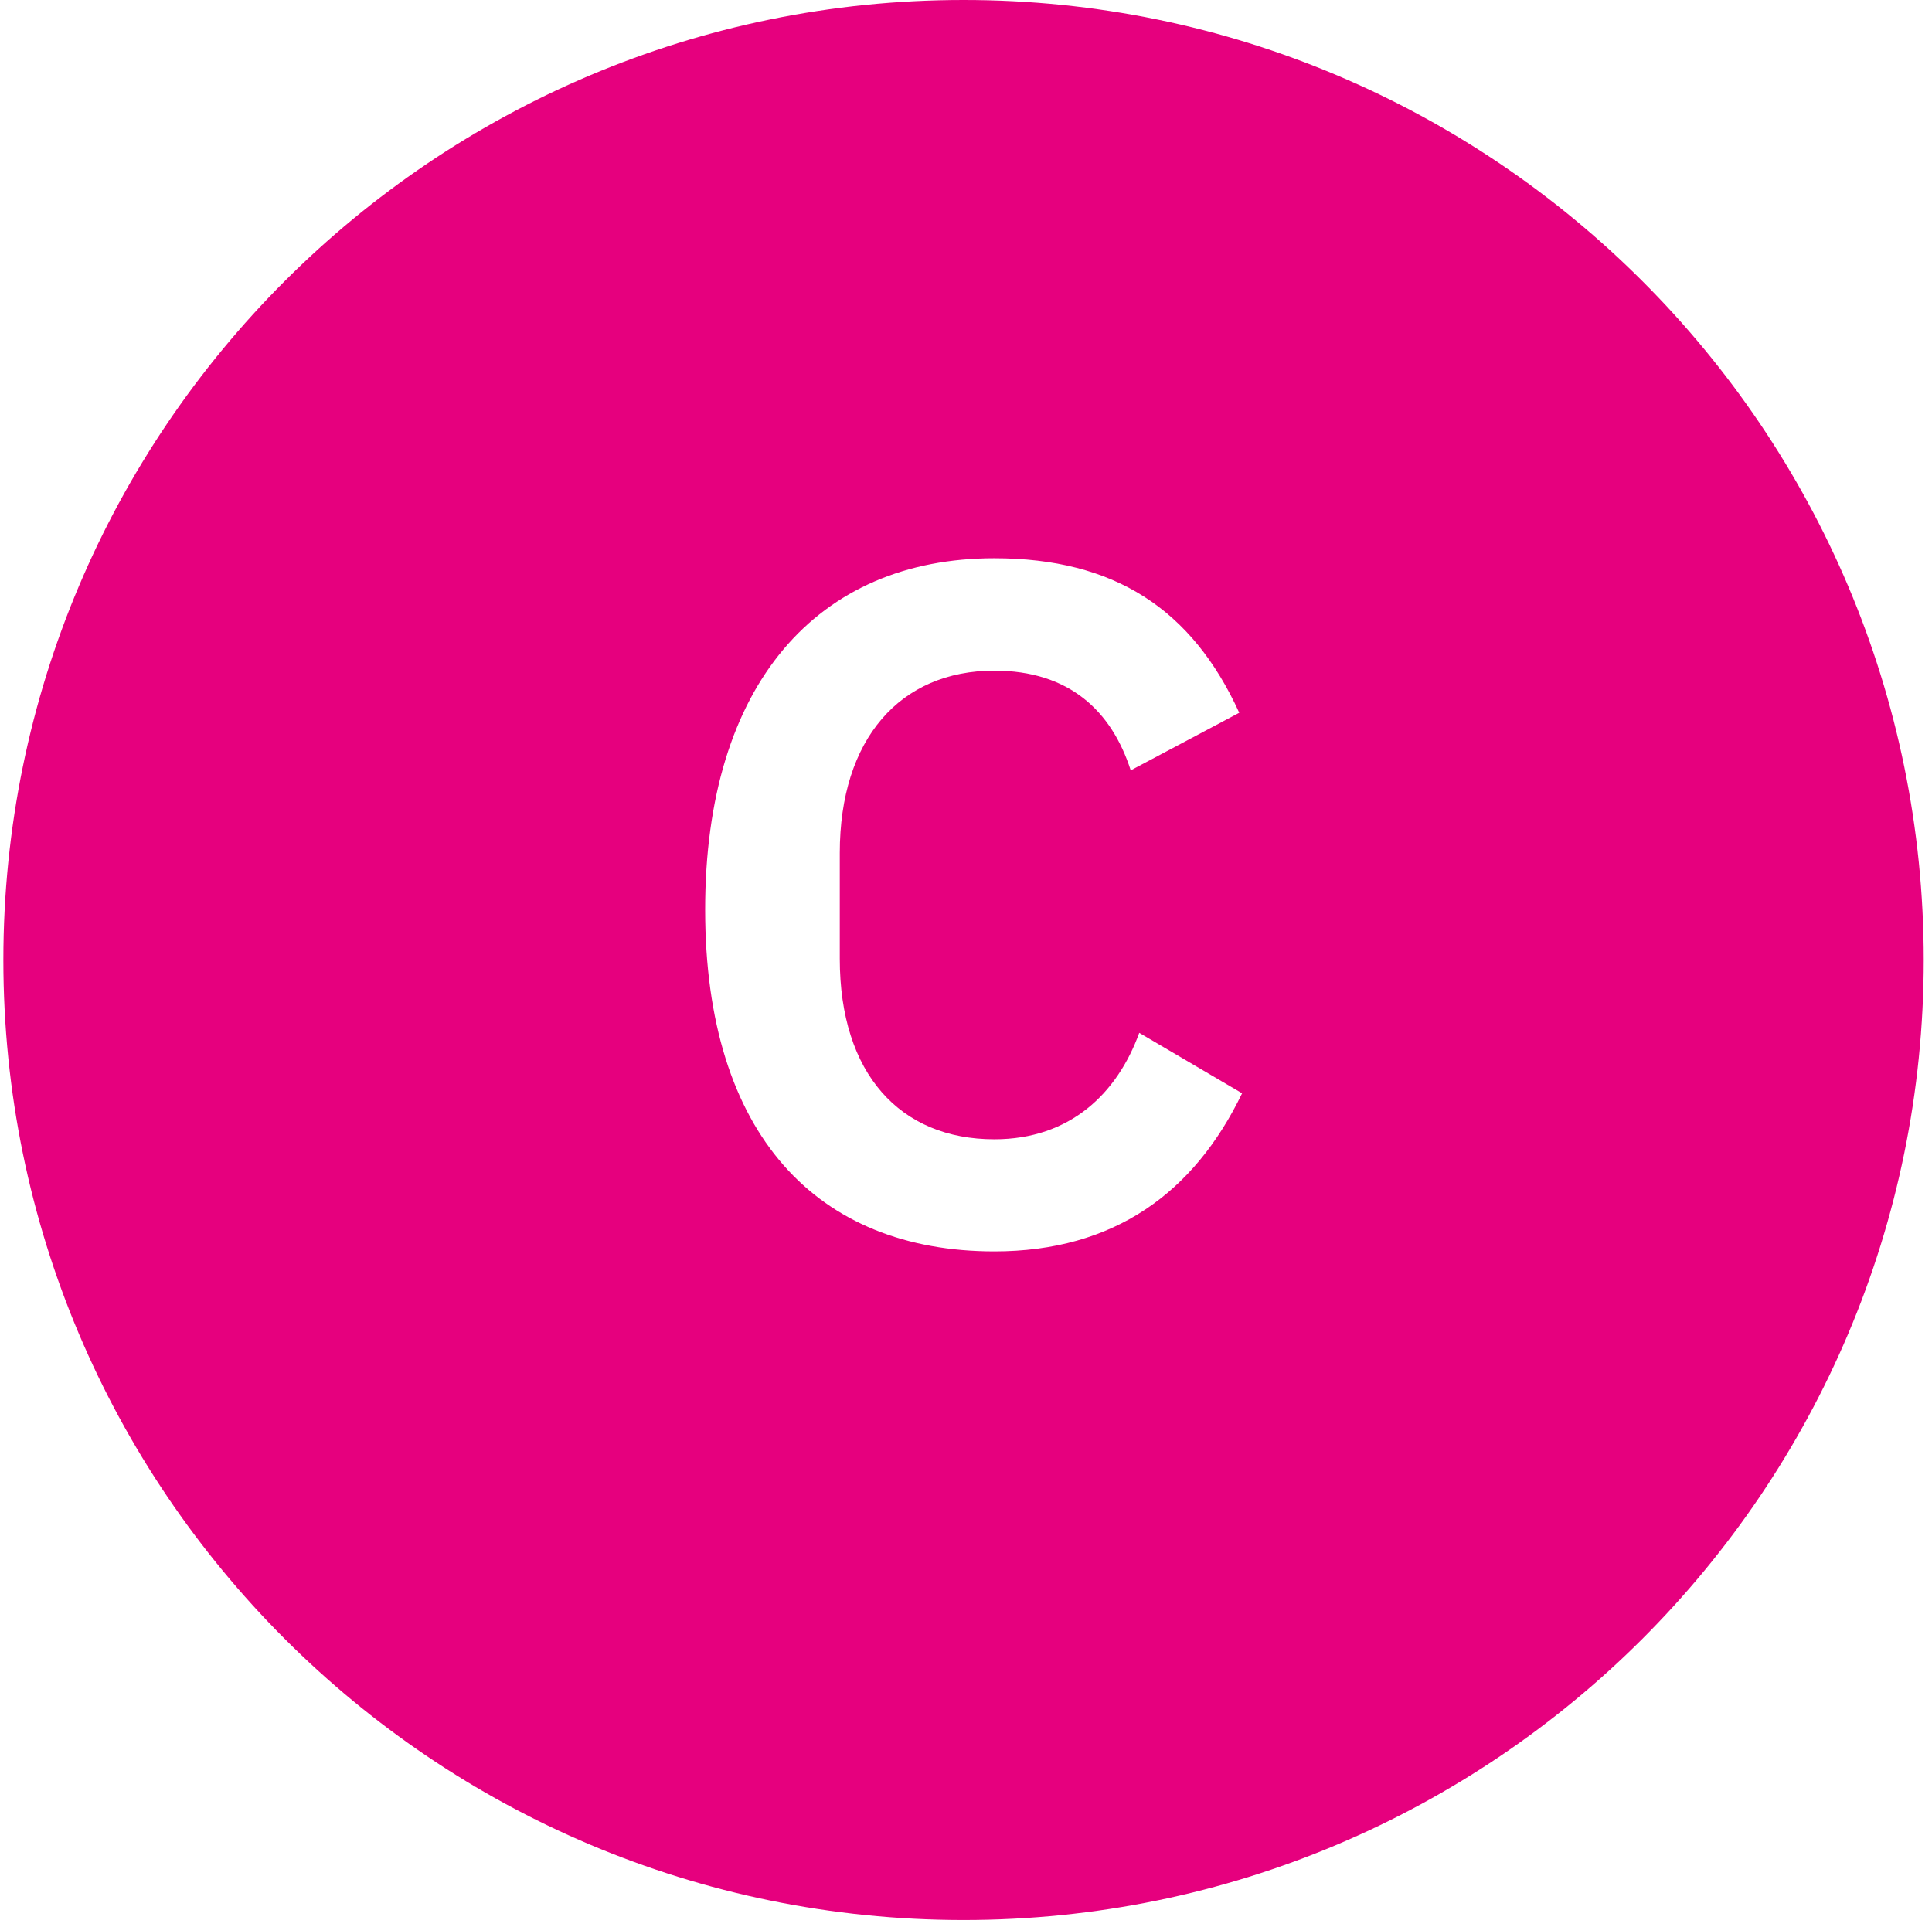 <svg xmlns="http://www.w3.org/2000/svg" xmlns:xlink="http://www.w3.org/1999/xlink" id="Calque_1" x="0px" y="0px" viewBox="0 0 747.7 743.2" style="enable-background:new 0 0 747.7 743.2;" xml:space="preserve"><style type="text/css">	.st0{fill:#E6007E;}</style><path class="st0" d="M372.9,0C167.7,0,1.3,166.4,1.3,371.6s166.4,371.6,371.6,371.6s371.6-166.4,371.6-371.6S578.1,0,372.9,0z  M384.8,484.4c-68.4,0-111.9-45-111.9-132.3s43.5-136,111.9-136c46.5,0,76.5,19.7,94.8,59.8l-42,22.3c-7.4-23-23.8-38.6-52.8-38.6 c-36.4,0-59.8,26.4-59.8,70.6v40.9c0,44.6,23.4,69.9,59.8,69.9c29.4,0,47.6-17.8,56.1-41.2l39.8,23.4 C462.1,461.7,431.2,484.4,384.8,484.4L384.8,484.4z"></path></svg>